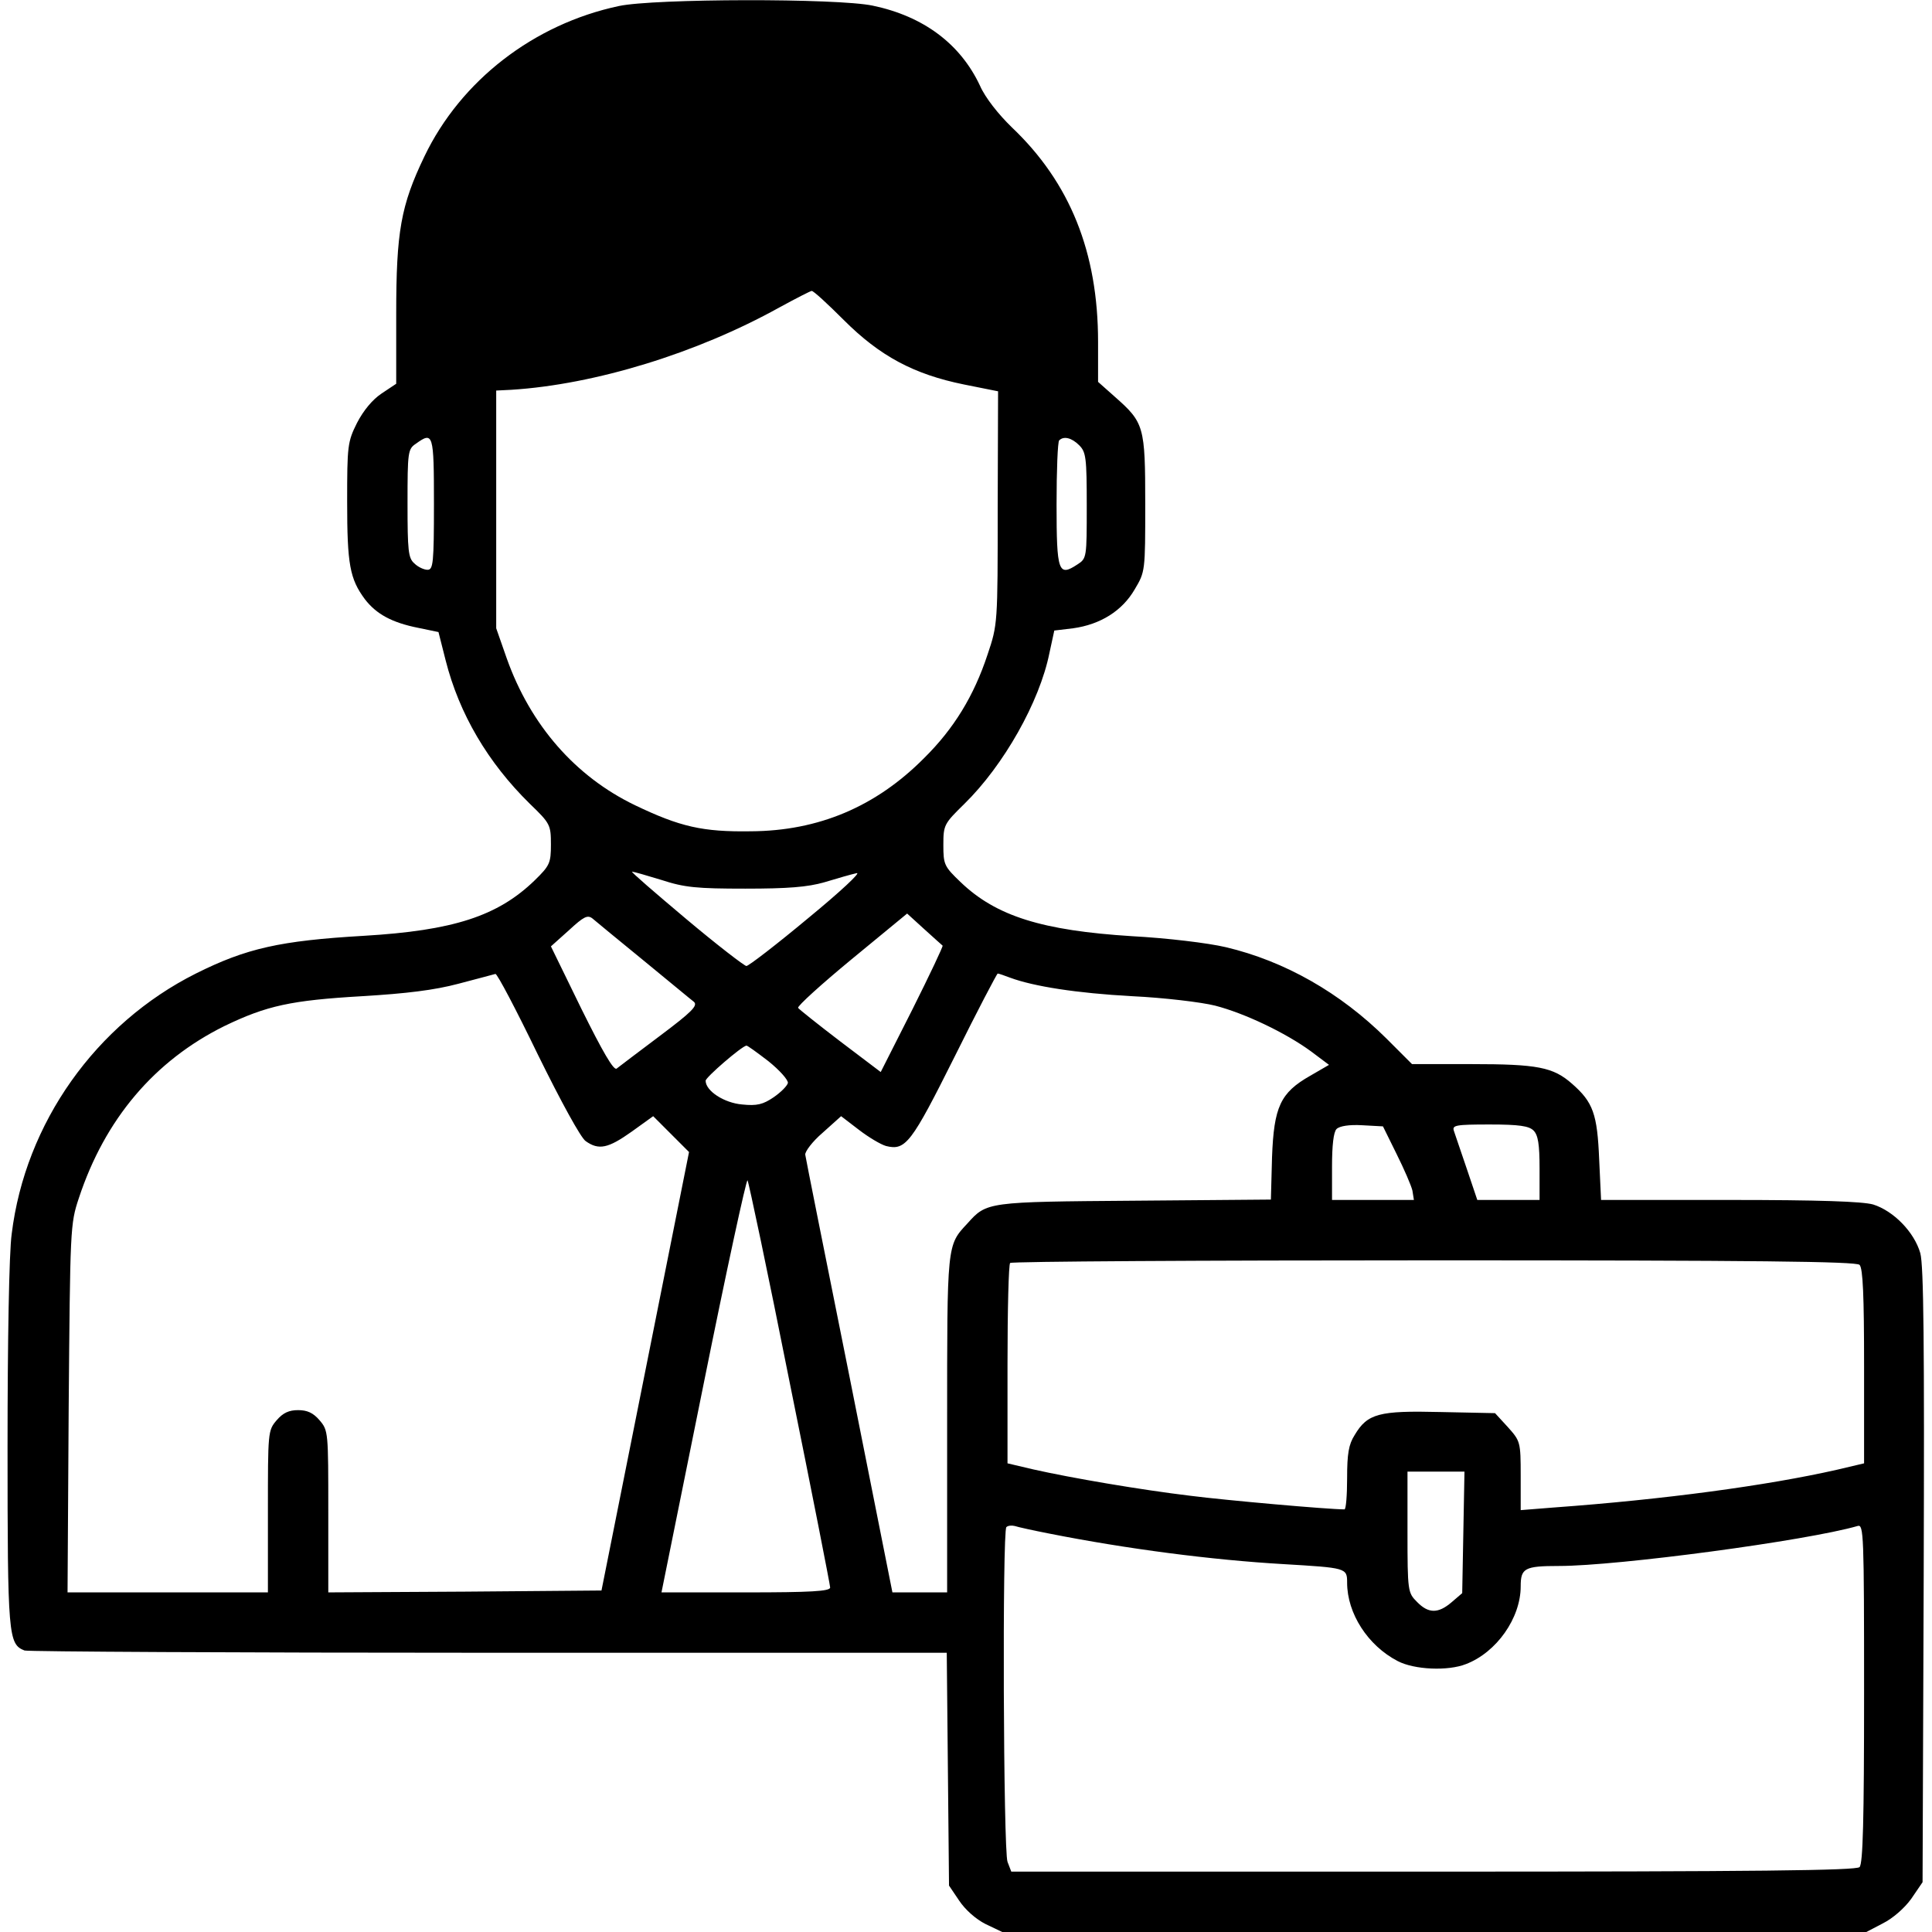 <?xml version="1.0" standalone="no"?>
<!DOCTYPE svg PUBLIC "-//W3C//DTD SVG 20010904//EN"
 "http://www.w3.org/TR/2001/REC-SVG-20010904/DTD/svg10.dtd">
<svg version="1.0" xmlns="http://www.w3.org/2000/svg"
 width="512pt" height="512pt" viewBox="0 0 512 512"
 preserveAspectRatio="xMidYMid meet">

<g transform="translate(0,512) scale(0.1,-0.1)"
fill="#000000" stroke="none">
<path d="M1640 5104 c-226 -48 -419 -198 -515 -398 -63 -131 -75 -200 -75
-419 l0 -184 -39 -26 c-24 -16 -48 -45 -65 -78 -25 -50 -26 -61 -26 -209 0
-166 7 -204 47 -258 30 -39 71 -62 142 -76 l53 -11 19 -75 c36 -142 112 -271
223 -380 54 -52 56 -56 56 -108 0 -49 -3 -56 -43 -95 -98 -95 -216 -133 -453
-147 -222 -13 -311 -33 -445 -100 -265 -133 -452 -396 -488 -690 -7 -49 -11
-286 -11 -563 0 -504 2 -524 45 -541 9 -3 563 -6 1230 -6 l1214 0 3 -308 3
-309 27 -40 c16 -24 44 -49 70 -62 l44 -21 1145 0 1145 0 44 23 c26 13 57 40
75 65 l30 44 3 811 c2 616 0 823 -9 856 -16 56 -71 112 -125 129 -29 8 -142
12 -381 12 l-340 0 -5 107 c-5 121 -16 152 -72 201 -50 44 -91 52 -267 52
l-157 0 -68 68 c-122 121 -269 205 -426 242 -47 11 -155 24 -248 29 -238 15
-360 53 -454 143 -44 42 -46 47 -46 99 0 53 2 56 56 109 104 102 199 270 225
399 l13 60 50 6 c72 10 130 46 163 103 28 47 28 48 28 227 0 205 -3 215 -80
283 l-45 40 0 106 c0 237 -74 422 -229 569 -35 34 -70 78 -84 110 -52 111
-150 184 -284 212 -94 20 -580 19 -673 -1z m596 -832 c96 -96 186 -144 319
-171 l90 -18 -1 -309 c0 -307 0 -309 -27 -389 -36 -109 -89 -196 -168 -274
-128 -129 -280 -193 -459 -194 -128 -2 -188 12 -307 69 -158 76 -277 212 -340
389 l-28 80 0 315 0 315 40 2 c222 14 492 97 710 218 44 24 83 44 86 44 4 1
42 -34 85 -77z m-1086 -487 c0 -157 -2 -175 -17 -175 -9 0 -25 7 -35 17 -16
14 -18 33 -18 159 0 136 1 144 22 158 46 33 48 28 48 -159z m1710 155 c18 -18
20 -33 20 -160 0 -138 0 -140 -25 -156 -50 -33 -55 -20 -55 159 0 90 3 167 7
170 12 12 33 7 53 -13z m-1107 -1152 c61 -20 94 -23 222 -23 112 0 165 4 210
17 33 10 71 21 85 24 14 4 -44 -50 -128 -119 -84 -70 -158 -127 -164 -127 -5
0 -78 56 -160 125 -82 69 -147 125 -143 125 4 0 39 -10 78 -22z m-48 -213 c66
-54 126 -104 134 -110 11 -10 -6 -27 -90 -90 -57 -43 -109 -82 -115 -87 -8 -5
-37 45 -93 158 l-81 166 48 43 c39 36 49 41 62 31 8 -7 69 -57 135 -111z m793
39 c2 -1 -34 -77 -80 -169 l-84 -166 -107 81 c-59 45 -109 85 -112 89 -2 5 62
63 142 129 l147 121 45 -41 c25 -23 47 -42 49 -44z m-1073 -288 c62 -126 114
-221 127 -230 35 -25 60 -19 122 25 l57 41 48 -48 47 -47 -116 -581 -116 -581
-362 -3 -362 -2 0 214 c0 211 0 215 -23 242 -17 20 -33 27 -57 27 -24 0 -40
-7 -57 -27 -23 -27 -23 -31 -23 -242 l0 -214 -266 0 -265 0 3 488 c4 478 4
488 27 557 69 209 200 364 386 456 112 54 176 68 365 79 117 7 191 16 255 33
50 13 94 25 98 26 5 0 55 -95 112 -213z m1252 203 c62 -23 176 -41 323 -49 85
-4 184 -16 220 -25 78 -20 187 -72 254 -121 l48 -36 -50 -29 c-79 -45 -96 -82
-101 -216 l-3 -112 -362 -3 c-390 -3 -391 -3 -442 -60 -55 -59 -54 -52 -54
-533 l0 -445 -73 0 -72 0 -114 573 c-63 314 -116 579 -117 587 -1 8 19 35 46
58 l49 44 47 -36 c26 -20 58 -39 72 -43 52 -13 67 7 182 237 60 121 112 220
114 220 3 0 17 -5 33 -11z m-641 -221 c30 -24 53 -50 52 -58 -2 -8 -19 -25
-38 -38 -28 -19 -44 -23 -83 -19 -48 4 -97 36 -97 63 0 9 95 91 108 93 2 1 28
-18 58 -41z m1665 -246 c20 -40 39 -84 42 -97 l4 -25 -108 0 -109 0 0 88 c0
57 4 92 12 100 8 8 34 12 68 10 l55 -3 36 -73z m363 62 c12 -12 16 -36 16
-100 l0 -84 -82 0 -83 0 -28 83 c-15 45 -31 90 -34 100 -5 15 4 17 95 17 78 0
104 -4 116 -16z m-1971 -669 c59 -291 107 -536 107 -542 0 -10 -51 -13 -223
-13 l-224 0 111 549 c61 303 114 547 117 543 3 -4 54 -245 112 -537z m2835
313 c9 -9 12 -82 12 -269 l0 -257 -72 -17 c-185 -42 -460 -79 -750 -100 l-88
-7 0 91 c0 90 -1 92 -34 129 l-34 37 -145 3 c-163 4 -193 -4 -227 -61 -16 -25
-20 -50 -20 -114 0 -46 -3 -83 -7 -83 -43 0 -314 24 -408 36 -133 16 -315 47
-417 70 l-68 16 0 262 c0 145 3 266 7 269 3 4 509 7 1123 7 855 0 1119 -3
1128 -12z m-1050 -709 l-3 -161 -28 -24 c-36 -31 -62 -30 -92 1 -24 24 -25 28
-25 185 l0 160 76 0 75 0 -3 -161z m-1098 -3 c207 -41 431 -70 620 -81 168
-10 170 -10 170 -49 0 -82 55 -167 134 -208 44 -23 133 -27 181 -8 81 31 145
122 145 206 0 48 10 54 101 54 157 0 657 67 792 106 16 5 17 -21 17 -443 0
-336 -3 -452 -12 -461 -9 -9 -274 -12 -1130 -12 l-1118 0 -10 26 c-11 29 -14
877 -3 887 4 4 14 5 22 3 9 -3 50 -12 91 -20z"/>
</g>
</svg>
